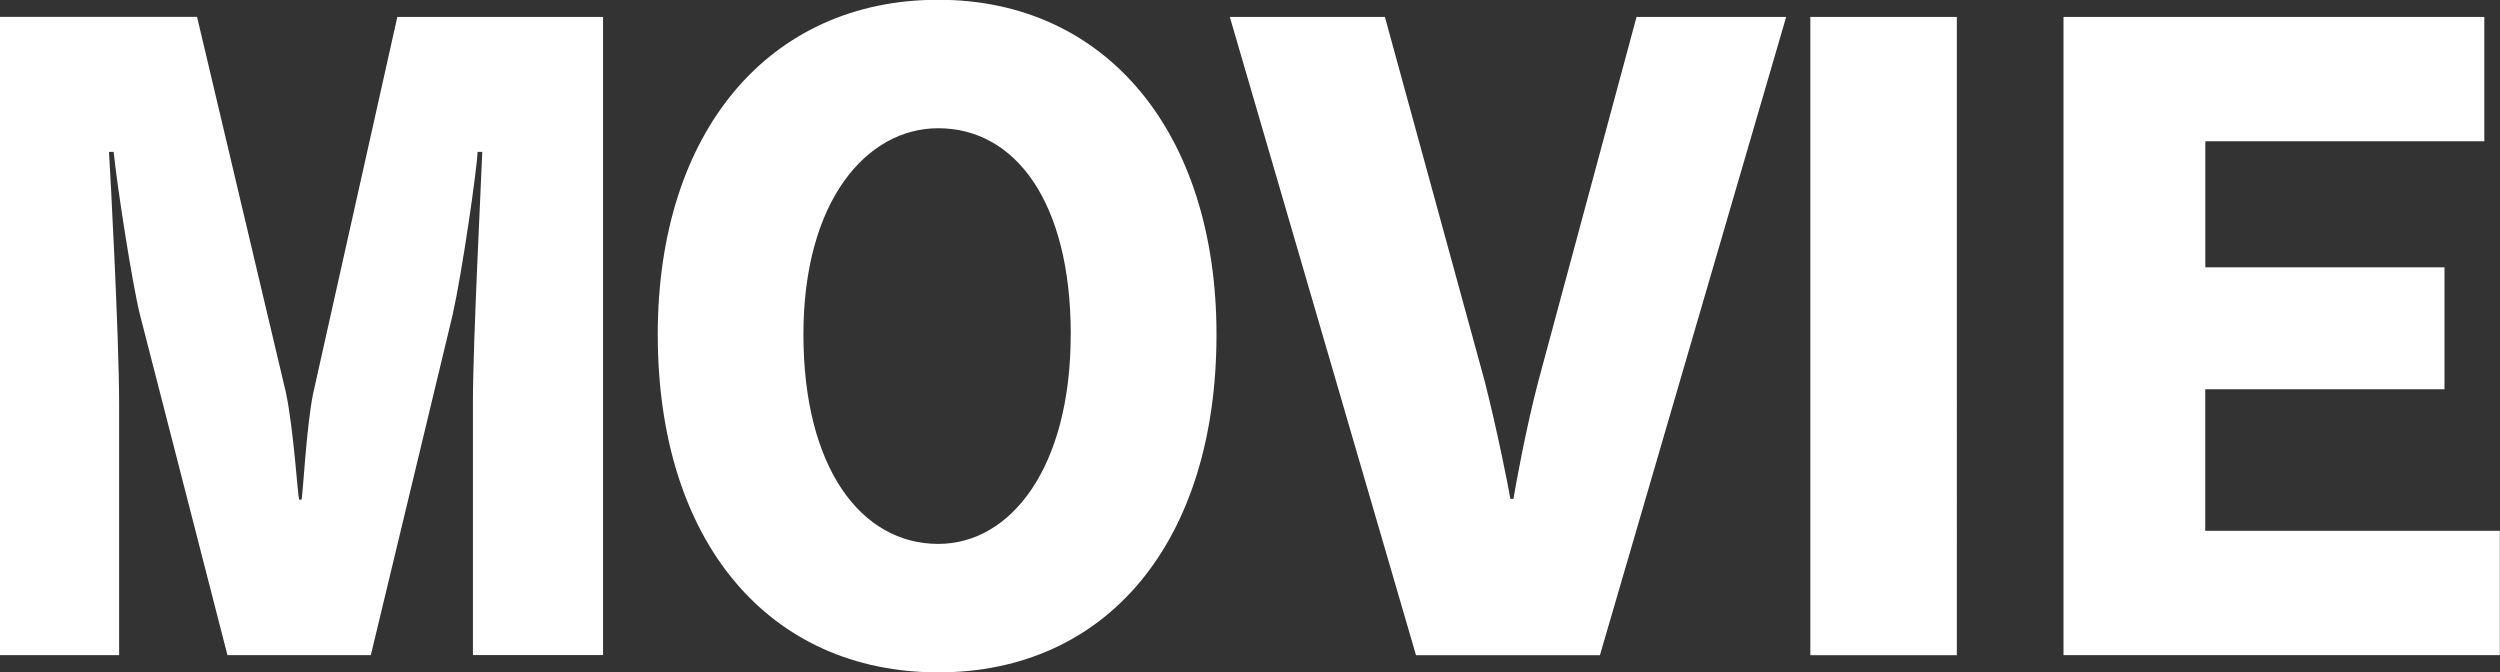 <svg id="title_movie.svg" xmlns="http://www.w3.org/2000/svg" width="164.625" height="44.281" viewBox="0 0 164.625 44.281">
  <rect x="0" y="0" width="164.625" height="44.281" fill="#333333" stroke="none"/>
  <defs>
    <style>
      .cls-1 {
        fill: #fff;
        fill-rule: evenodd;
      }
    </style>
  </defs>
  <path id="MOVIE" class="cls-1" d="M597.867,992.769V950.741H584.32l-5.542,24.786c-0.462,2.263-.667,6.681-0.77,7h-0.154c-0.1-.323-0.359-4.634-0.872-7.058l-5.85-24.732H558.149v42.028H566V976.227c0-4.31-.564-14.979-0.667-16.6h0.308c0.205,2.1,1.232,8.782,1.745,10.776l5.747,22.361h9.442l5.388-22.415c0.616-2.748,1.591-9.483,1.642-10.722h0.308c-0.051,1.508-.615,12.608-0.615,16.434v16.7h8.569Zm40.395-21.122c0-13.255-7.236-22.037-18.32-22.037-11.135,0-18.473,8.675-18.473,22.037,0,13.686,7.338,22.253,18.473,22.253C631.026,993.9,638.262,985.333,638.262,971.647Zm-9.6,0c0,8.783-3.951,13.794-8.724,13.794-5.08,0-8.877-5.011-8.877-13.794s4.156-13.578,8.877-13.578C624.971,958.069,628.666,962.865,628.666,971.647Zm47.113-20.906h-9.853l-6.465,23.977c-0.821,3.126-1.489,6.843-1.643,7.759h-0.2c-0.154-.916-0.872-4.526-1.693-7.759l-6.569-23.977H639.14L651.4,992.769h12.111Zm11.239,42.028V950.741h-9.647v42.028h9.647Zm35.757,0v-8.19h-19.4v-9.322h15.754v-8.028H703.377v-8.3h18.371v-8.19h-27.71v42.028h28.737Z" transform="translate(-558.156 -949.625)"/>
</svg>
